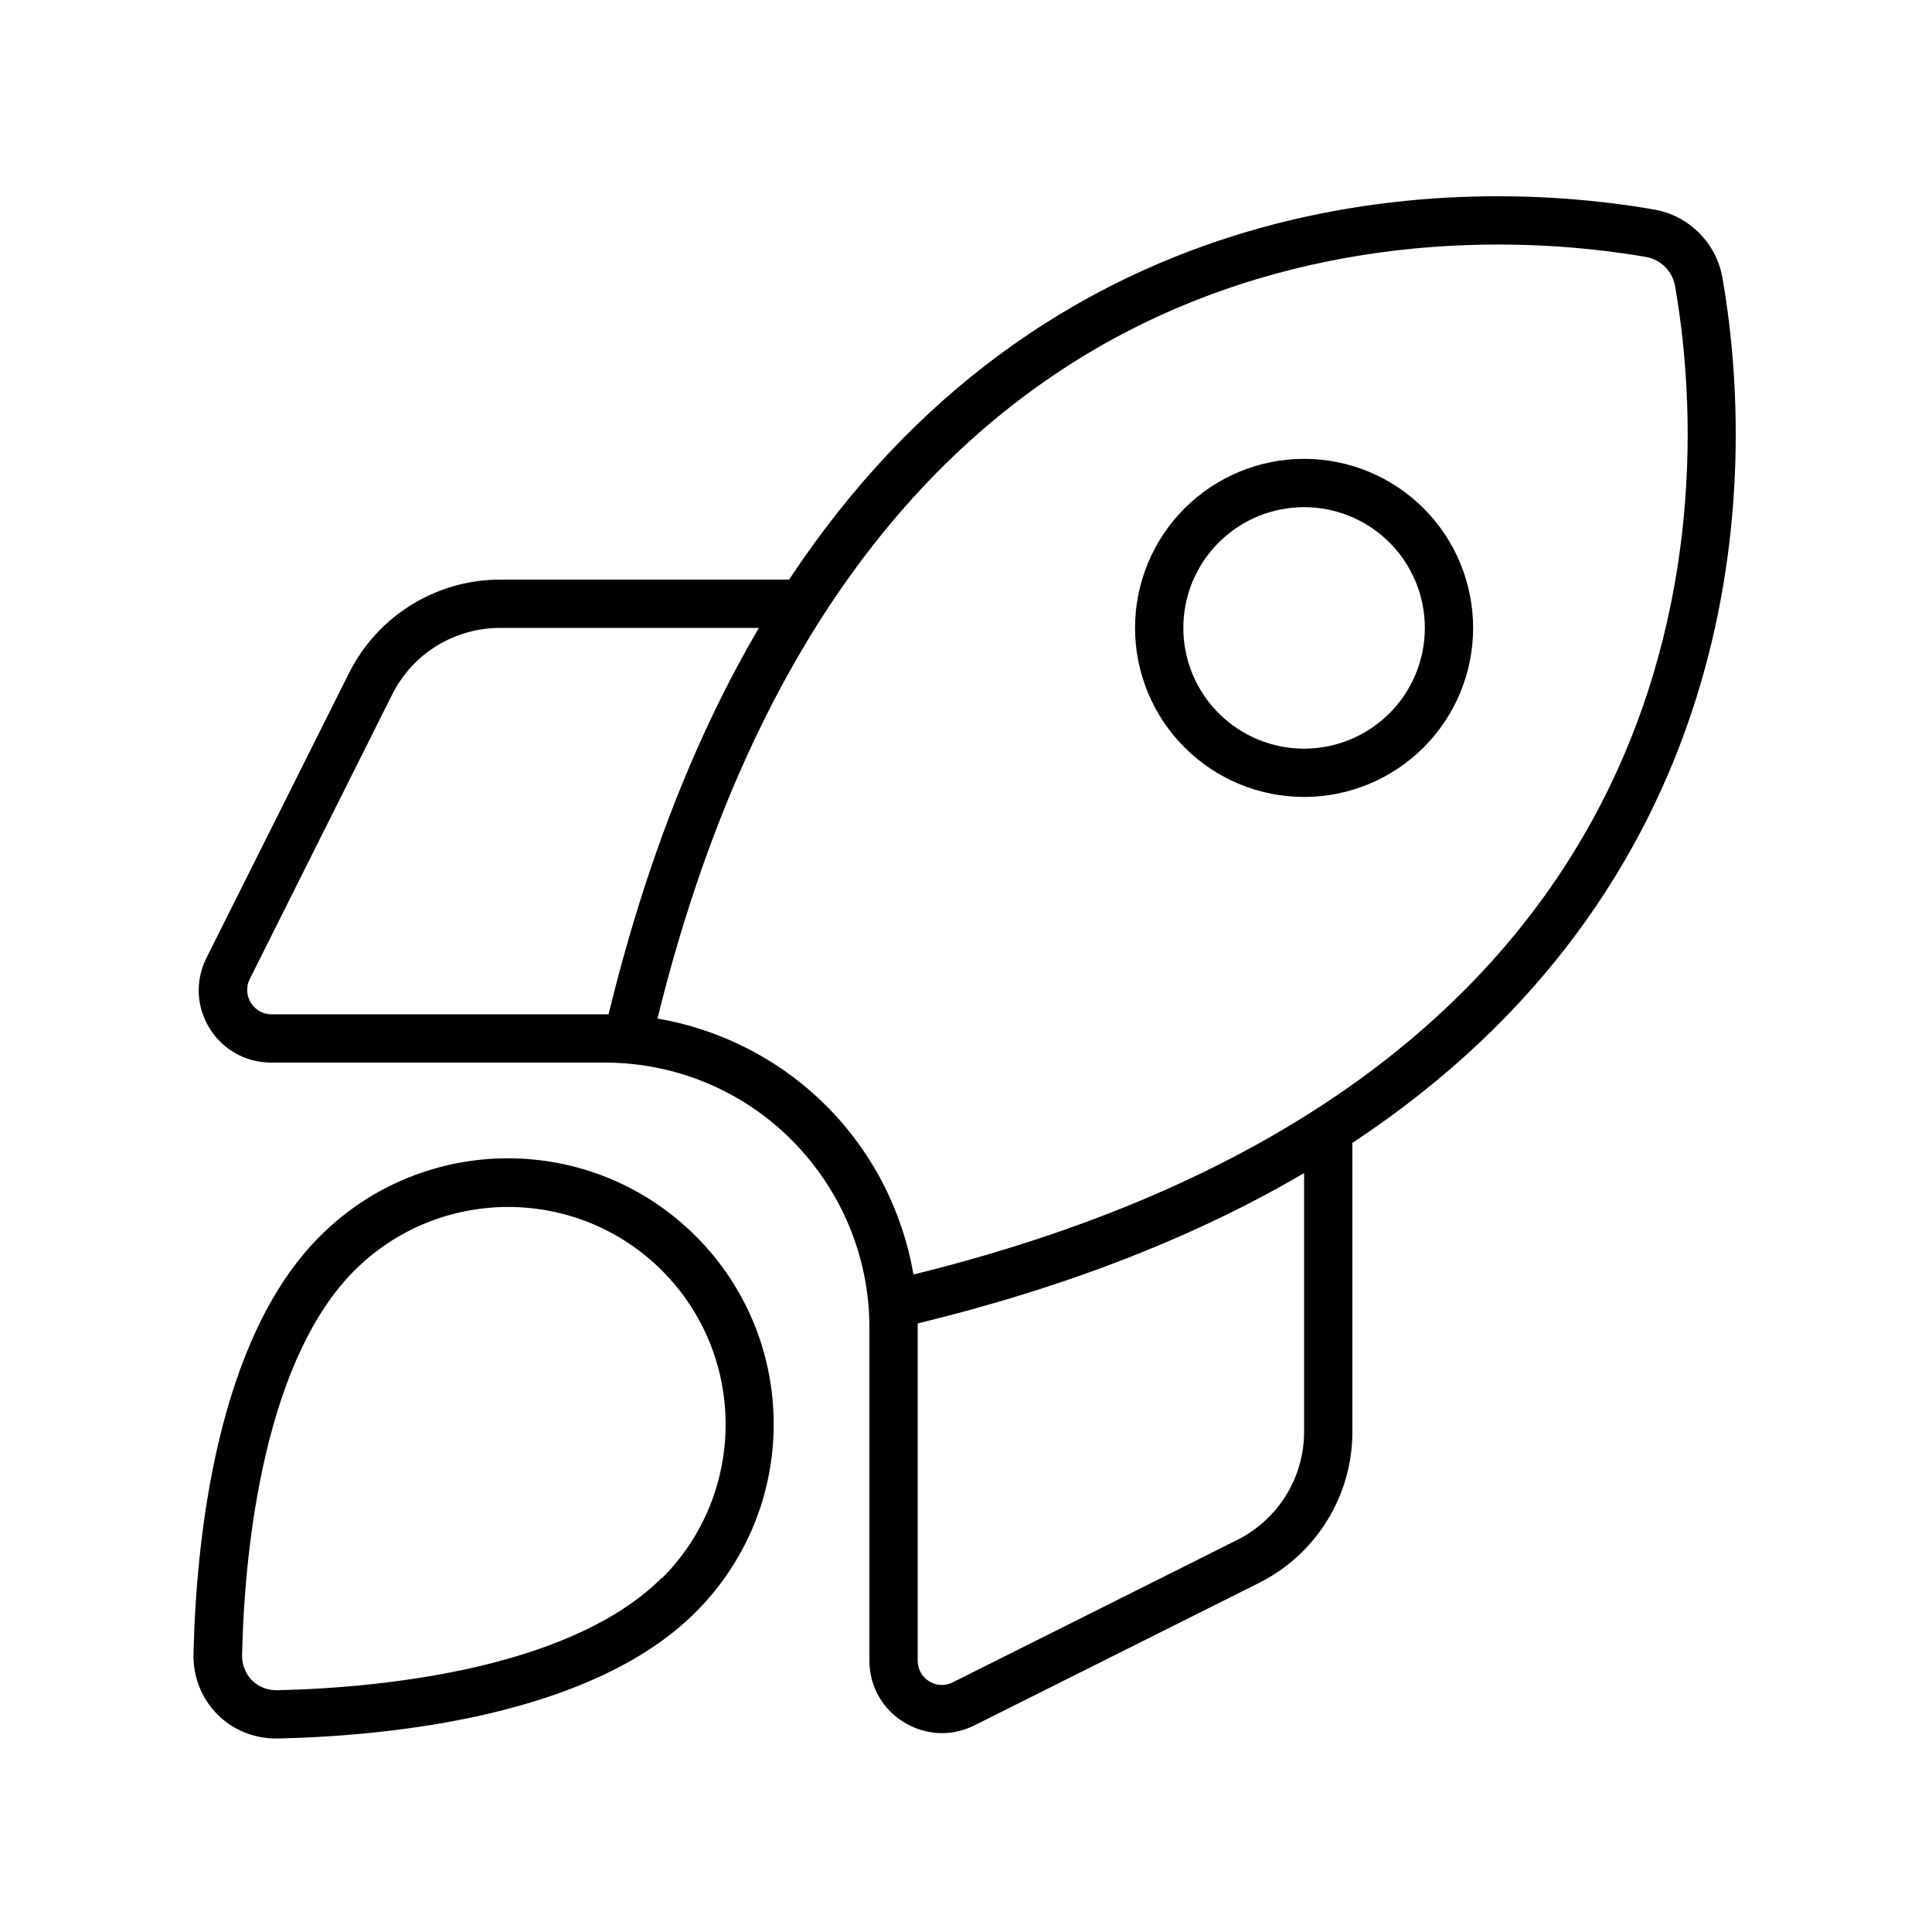 <svg width="100" height="100" viewBox="0 0 100 100" fill="none" xmlns="http://www.w3.org/2000/svg">
<g id="rocket-launch">
<path id="Primary" d="M42.765 57.235C40.374 54.844 37.312 53.282 34.031 52.719C38.874 33.063 48.093 22.75 57.609 17.547C67.437 12.188 77.968 12.063 85.187 13.297C85.968 13.438 86.562 14.031 86.703 14.813C87.953 22.016 87.828 32.547 82.453 42.391C77.249 51.907 66.937 61.125 47.281 65.969C46.718 62.688 45.156 59.625 42.765 57.235ZM47.499 68.688V68.5C55.531 66.547 62.124 63.875 67.499 60.719V74.11C67.499 76.485 66.156 78.641 64.046 79.703L49.312 87.078C48.484 87.5 47.499 86.891 47.499 85.953V68.688ZM69.999 74.11V59.157C89.828 46.063 91.171 26.016 89.156 14.391C88.843 12.578 87.421 11.156 85.609 10.844C73.984 8.828 53.953 10.172 40.843 30H25.89C22.578 30 19.546 31.875 18.062 34.844L10.687 49.578C9.437 52.078 11.249 55 14.046 55H31.312C34.937 55 38.421 56.438 40.984 59.016C43.546 61.594 44.999 65.063 44.999 68.688V85.953C44.999 88.735 47.937 90.547 50.421 89.313L65.156 81.938C68.124 80.453 69.999 77.422 69.999 74.11ZM31.515 52.5H31.328H14.046C13.124 52.5 12.515 51.516 12.921 50.688L20.296 35.953C21.359 33.828 23.515 32.5 25.89 32.5H39.281C36.124 37.875 33.453 44.469 31.5 52.5H31.515ZM34.249 81.672C32.046 83.875 28.656 85.328 24.843 86.235C21.078 87.125 17.218 87.422 14.374 87.485C13.312 87.516 12.499 86.703 12.531 85.641C12.593 82.797 12.89 78.922 13.781 75.172C14.687 71.36 16.14 67.969 18.343 65.766C22.734 61.375 29.875 61.375 34.265 65.766C38.656 70.156 38.656 77.297 34.265 81.688L34.249 81.672ZM36.015 83.438C41.39 78.063 41.39 69.36 36.015 63.985C30.64 58.61 21.937 58.61 16.562 63.985C11.203 69.328 10.156 79.688 10.015 85.578C9.953 88.078 11.921 90.047 14.421 89.985C20.312 89.844 30.671 88.797 36.015 83.438ZM73.749 32.5C73.749 34.158 73.091 35.748 71.919 36.92C70.747 38.092 69.157 38.75 67.499 38.75C65.842 38.75 64.252 38.092 63.08 36.92C61.908 35.748 61.249 34.158 61.249 32.5C61.249 30.843 61.908 29.253 63.08 28.081C64.252 26.909 65.842 26.25 67.499 26.25C69.157 26.25 70.747 26.909 71.919 28.081C73.091 29.253 73.749 30.843 73.749 32.5ZM67.499 23.75C66.35 23.75 65.213 23.977 64.151 24.416C63.089 24.856 62.125 25.5 61.312 26.313C60.5 27.126 59.855 28.09 59.416 29.152C58.976 30.213 58.749 31.351 58.749 32.5C58.749 33.649 58.976 34.787 59.416 35.849C59.855 36.91 60.5 37.875 61.312 38.687C62.125 39.5 63.089 40.144 64.151 40.584C65.213 41.024 66.35 41.25 67.499 41.25C68.649 41.25 69.786 41.024 70.848 40.584C71.91 40.144 72.874 39.5 73.687 38.687C74.499 37.875 75.144 36.91 75.583 35.849C76.023 34.787 76.249 33.649 76.249 32.5C76.249 31.351 76.023 30.213 75.583 29.152C75.144 28.09 74.499 27.126 73.687 26.313C72.874 25.5 71.91 24.856 70.848 24.416C69.786 23.977 68.649 23.75 67.499 23.75Z" fill="black"/>
</g>
</svg>
